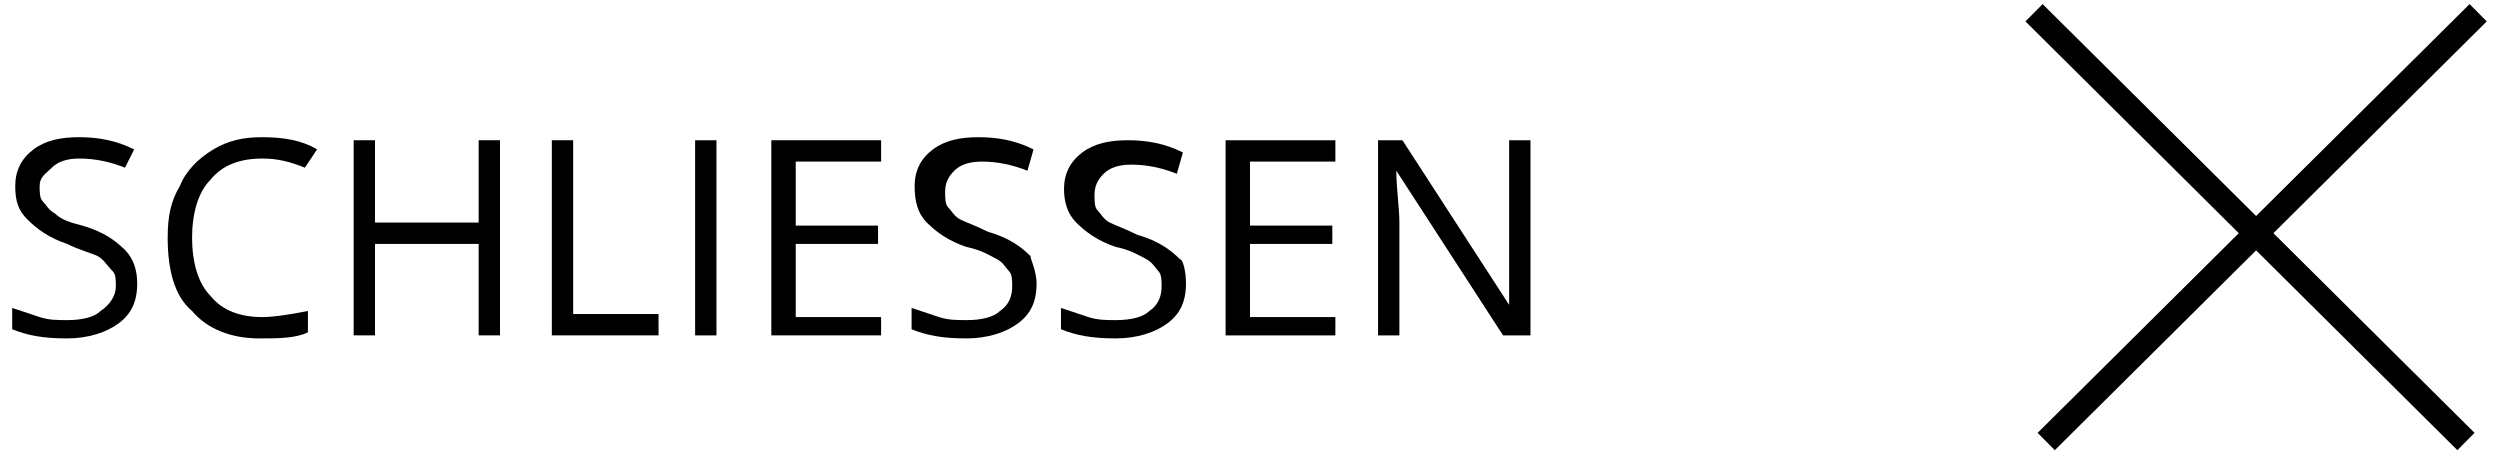 <?xml version="1.0" encoding="utf-8"?>
<svg version="1.1" id="Layer_1" xmlns="http://www.w3.org/2000/svg" xmlns:xlink="http://www.w3.org/1999/xlink" x="0px" y="0px"
	 viewBox="0 0 82 15" style="enable-background:new 0 0 82 15;" xml:space="preserve">
<style type="text/css">
	.st0{enable-background:new;}
	.st1{fill:none;stroke:#000000;stroke-width:0.8;stroke-linecap:square;}
</style>
<g id="Page-1">
	<g id="Overlay-Hover" transform="translate(-1472, -43)">
		<g id="Menü" transform="translate(1471, 43)">
			<g class="st0">
				<path d="M5.5,9.3c0,0.6-0.2,1-0.6,1.3s-1,0.5-1.7,0.5c-0.8,0-1.3-0.1-1.8-0.3v-0.7c0.3,0.1,0.6,0.2,0.9,0.3
					c0.3,0.1,0.6,0.1,0.9,0.1c0.5,0,0.9-0.1,1.1-0.3C4.6,10,4.8,9.7,4.8,9.4c0-0.2,0-0.4-0.1-0.5C4.5,8.7,4.4,8.5,4.2,8.4
					C4,8.3,3.6,8.2,3.2,8c-0.6-0.2-1-0.5-1.3-0.8S1.5,6.6,1.5,6.1c0-0.5,0.2-0.9,0.6-1.2C2.5,4.6,3,4.5,3.6,4.5
					c0.6,0,1.2,0.1,1.8,0.4L5.1,5.5c-0.5-0.2-1-0.3-1.5-0.3c-0.4,0-0.7,0.1-0.9,0.3S2.3,5.8,2.3,6.1c0,0.2,0,0.4,0.1,0.5
					c0.1,0.1,0.2,0.3,0.4,0.4C3,7.2,3.3,7.3,3.7,7.4c0.7,0.2,1.1,0.5,1.4,0.8C5.4,8.5,5.5,8.9,5.5,9.3z"/>
				<path d="M9.6,5.2c-0.7,0-1.3,0.2-1.7,0.7C7.5,6.3,7.3,7,7.3,7.8c0,0.8,0.2,1.5,0.6,1.9c0.4,0.5,1,0.7,1.7,0.7
					c0.4,0,1-0.1,1.5-0.2v0.7c-0.4,0.2-1,0.2-1.6,0.2c-0.9,0-1.7-0.3-2.2-0.9C6.7,9.7,6.5,8.8,6.5,7.8c0-0.7,0.1-1.2,0.4-1.7
					c0.2-0.5,0.6-0.9,1.1-1.2c0.5-0.3,1-0.4,1.6-0.4c0.7,0,1.3,0.1,1.8,0.4L11,5.5C10.5,5.3,10.1,5.2,9.6,5.2z"/>
				<path d="M17.4,11h-0.7V8h-3.4v3h-0.7V4.6h0.7v2.7h3.4V4.6h0.7V11z"/>
				<path d="M19.1,11V4.6h0.7v5.7h2.8V11H19.1z"/>
				<path d="M23.8,11V4.6h0.7V11H23.8z"/>
				<path d="M29.9,11h-3.6V4.6h3.6v0.7h-2.8v2.1h2.7V8h-2.7v2.4h2.8V11z"/>
				<path d="M35,9.3c0,0.6-0.2,1-0.6,1.3s-1,0.5-1.7,0.5c-0.8,0-1.3-0.1-1.8-0.3v-0.7c0.3,0.1,0.6,0.2,0.9,0.3
					c0.3,0.1,0.6,0.1,0.9,0.1c0.5,0,0.9-0.1,1.1-0.3c0.3-0.2,0.4-0.5,0.4-0.8c0-0.2,0-0.4-0.1-0.5c-0.1-0.1-0.2-0.3-0.4-0.4
					c-0.2-0.1-0.5-0.3-1-0.4c-0.6-0.2-1-0.5-1.3-0.8S31,6.6,31,6.1c0-0.5,0.2-0.9,0.6-1.2c0.4-0.3,0.9-0.4,1.5-0.4
					c0.6,0,1.2,0.1,1.8,0.4l-0.2,0.7c-0.5-0.2-1-0.3-1.5-0.3c-0.4,0-0.7,0.1-0.9,0.3s-0.3,0.4-0.3,0.7c0,0.2,0,0.4,0.1,0.5
					c0.1,0.1,0.2,0.3,0.4,0.4c0.2,0.1,0.5,0.2,0.9,0.4c0.7,0.2,1.1,0.5,1.4,0.8C34.8,8.5,35,8.9,35,9.3z"/>
				<path d="M39.9,9.3c0,0.6-0.2,1-0.6,1.3s-1,0.5-1.7,0.5c-0.8,0-1.3-0.1-1.8-0.3v-0.7c0.3,0.1,0.6,0.2,0.9,0.3
					c0.3,0.1,0.6,0.1,0.9,0.1c0.5,0,0.9-0.1,1.1-0.3c0.3-0.2,0.4-0.5,0.4-0.8c0-0.2,0-0.4-0.1-0.5c-0.1-0.1-0.2-0.3-0.4-0.4
					c-0.2-0.1-0.5-0.3-1-0.4c-0.6-0.2-1-0.5-1.3-0.8s-0.4-0.7-0.4-1.1c0-0.5,0.2-0.9,0.6-1.2c0.4-0.3,0.9-0.4,1.5-0.4
					c0.6,0,1.2,0.1,1.8,0.4l-0.2,0.7c-0.5-0.2-1-0.3-1.5-0.3c-0.4,0-0.7,0.1-0.9,0.3s-0.3,0.4-0.3,0.7c0,0.2,0,0.4,0.1,0.5
					c0.1,0.1,0.2,0.3,0.4,0.4c0.2,0.1,0.5,0.2,0.9,0.4c0.7,0.2,1.1,0.5,1.4,0.8C39.8,8.5,39.9,8.9,39.9,9.3z"/>
				<path d="M44.8,11h-3.6V4.6h3.6v0.7H42v2.1h2.7V8H42v2.4h2.8V11z"/>
				<path d="M51.2,11h-0.9l-3.5-5.4h0c0,0.6,0.1,1.2,0.1,1.7V11h-0.7V4.6h0.8l3.5,5.4h0c0-0.1,0-0.3,0-0.8c0-0.4,0-0.7,0-0.9V4.6
					h0.7V11z"/>
			</g>
			<g transform="translate(68, 0)">
				<g>
					<path class="st1" d="M0.4,14.2L14,0.7" />
					<path class="st1" d="M13.6,14.2L0,0.7" />
				</g>
			</g>
		</g>
	</g>
</g>
</svg>
